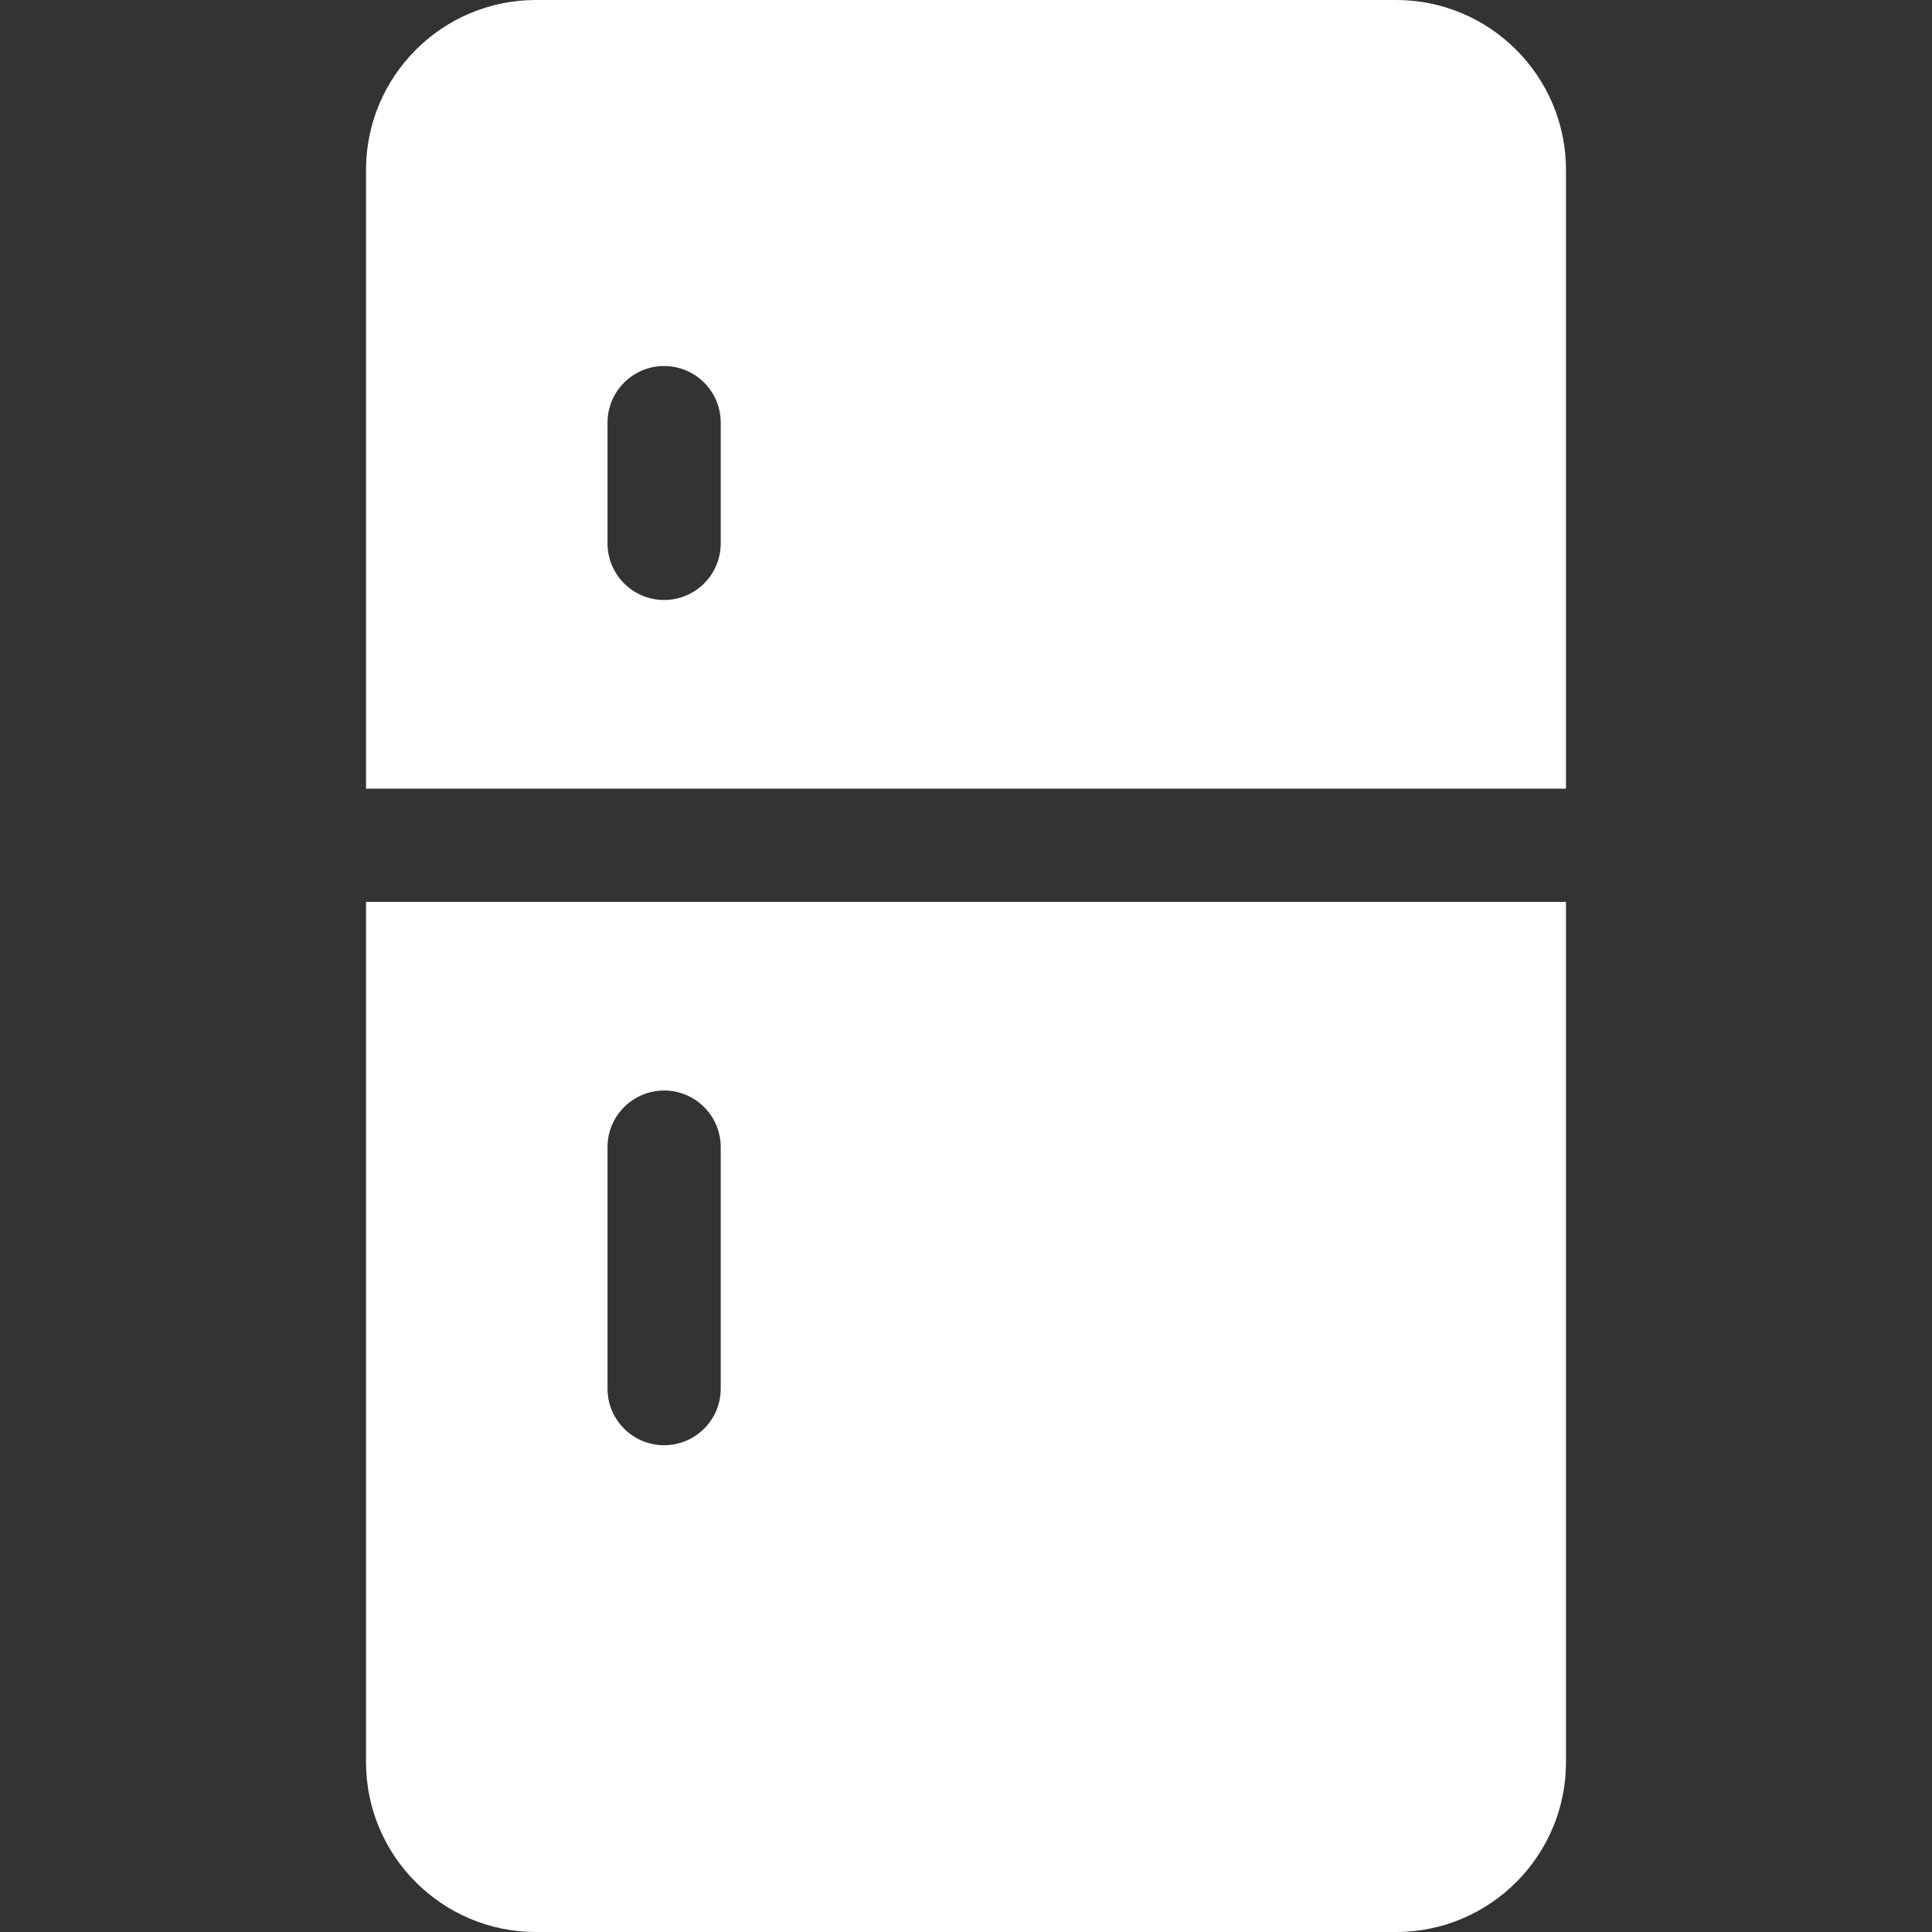 <?xml version="1.0"?>
<svg xmlns="http://www.w3.org/2000/svg" xmlns:xlink="http://www.w3.org/1999/xlink" xmlns:svgjs="http://svgjs.com/svgjs" version="1.1" width="512" height="512" x="0" y="0" viewBox="0 0 512 512" style="enable-background:new 0 0 512 512" xml:space="preserve"><rect x="0" y="0" width="512" height="512" fill="#333333" stroke="none"/><g><g xmlns="http://www.w3.org/2000/svg"><path d="m97 239v228c0 24.813 20.187 45 45 45h228c24.813 0 45-20.187 45-45v-228zm94 129c0 8.284-6.716 15-15 15s-15-6.716-15-15v-64c0-8.284 6.716-15 15-15s15 6.716 15 15z" fill="#ffffff" data-original="#000000" style=""/><path d="m415 209v-164c0-24.813-20.187-45-45-45h-228c-24.813 0-45 20.187-45 45v164zm-254-97c0-8.284 6.716-15 15-15s15 6.716 15 15v32c0 8.284-6.716 15-15 15s-15-6.716-15-15z" fill="#ffffff" data-original="#000000" style=""/></g></g></svg>

